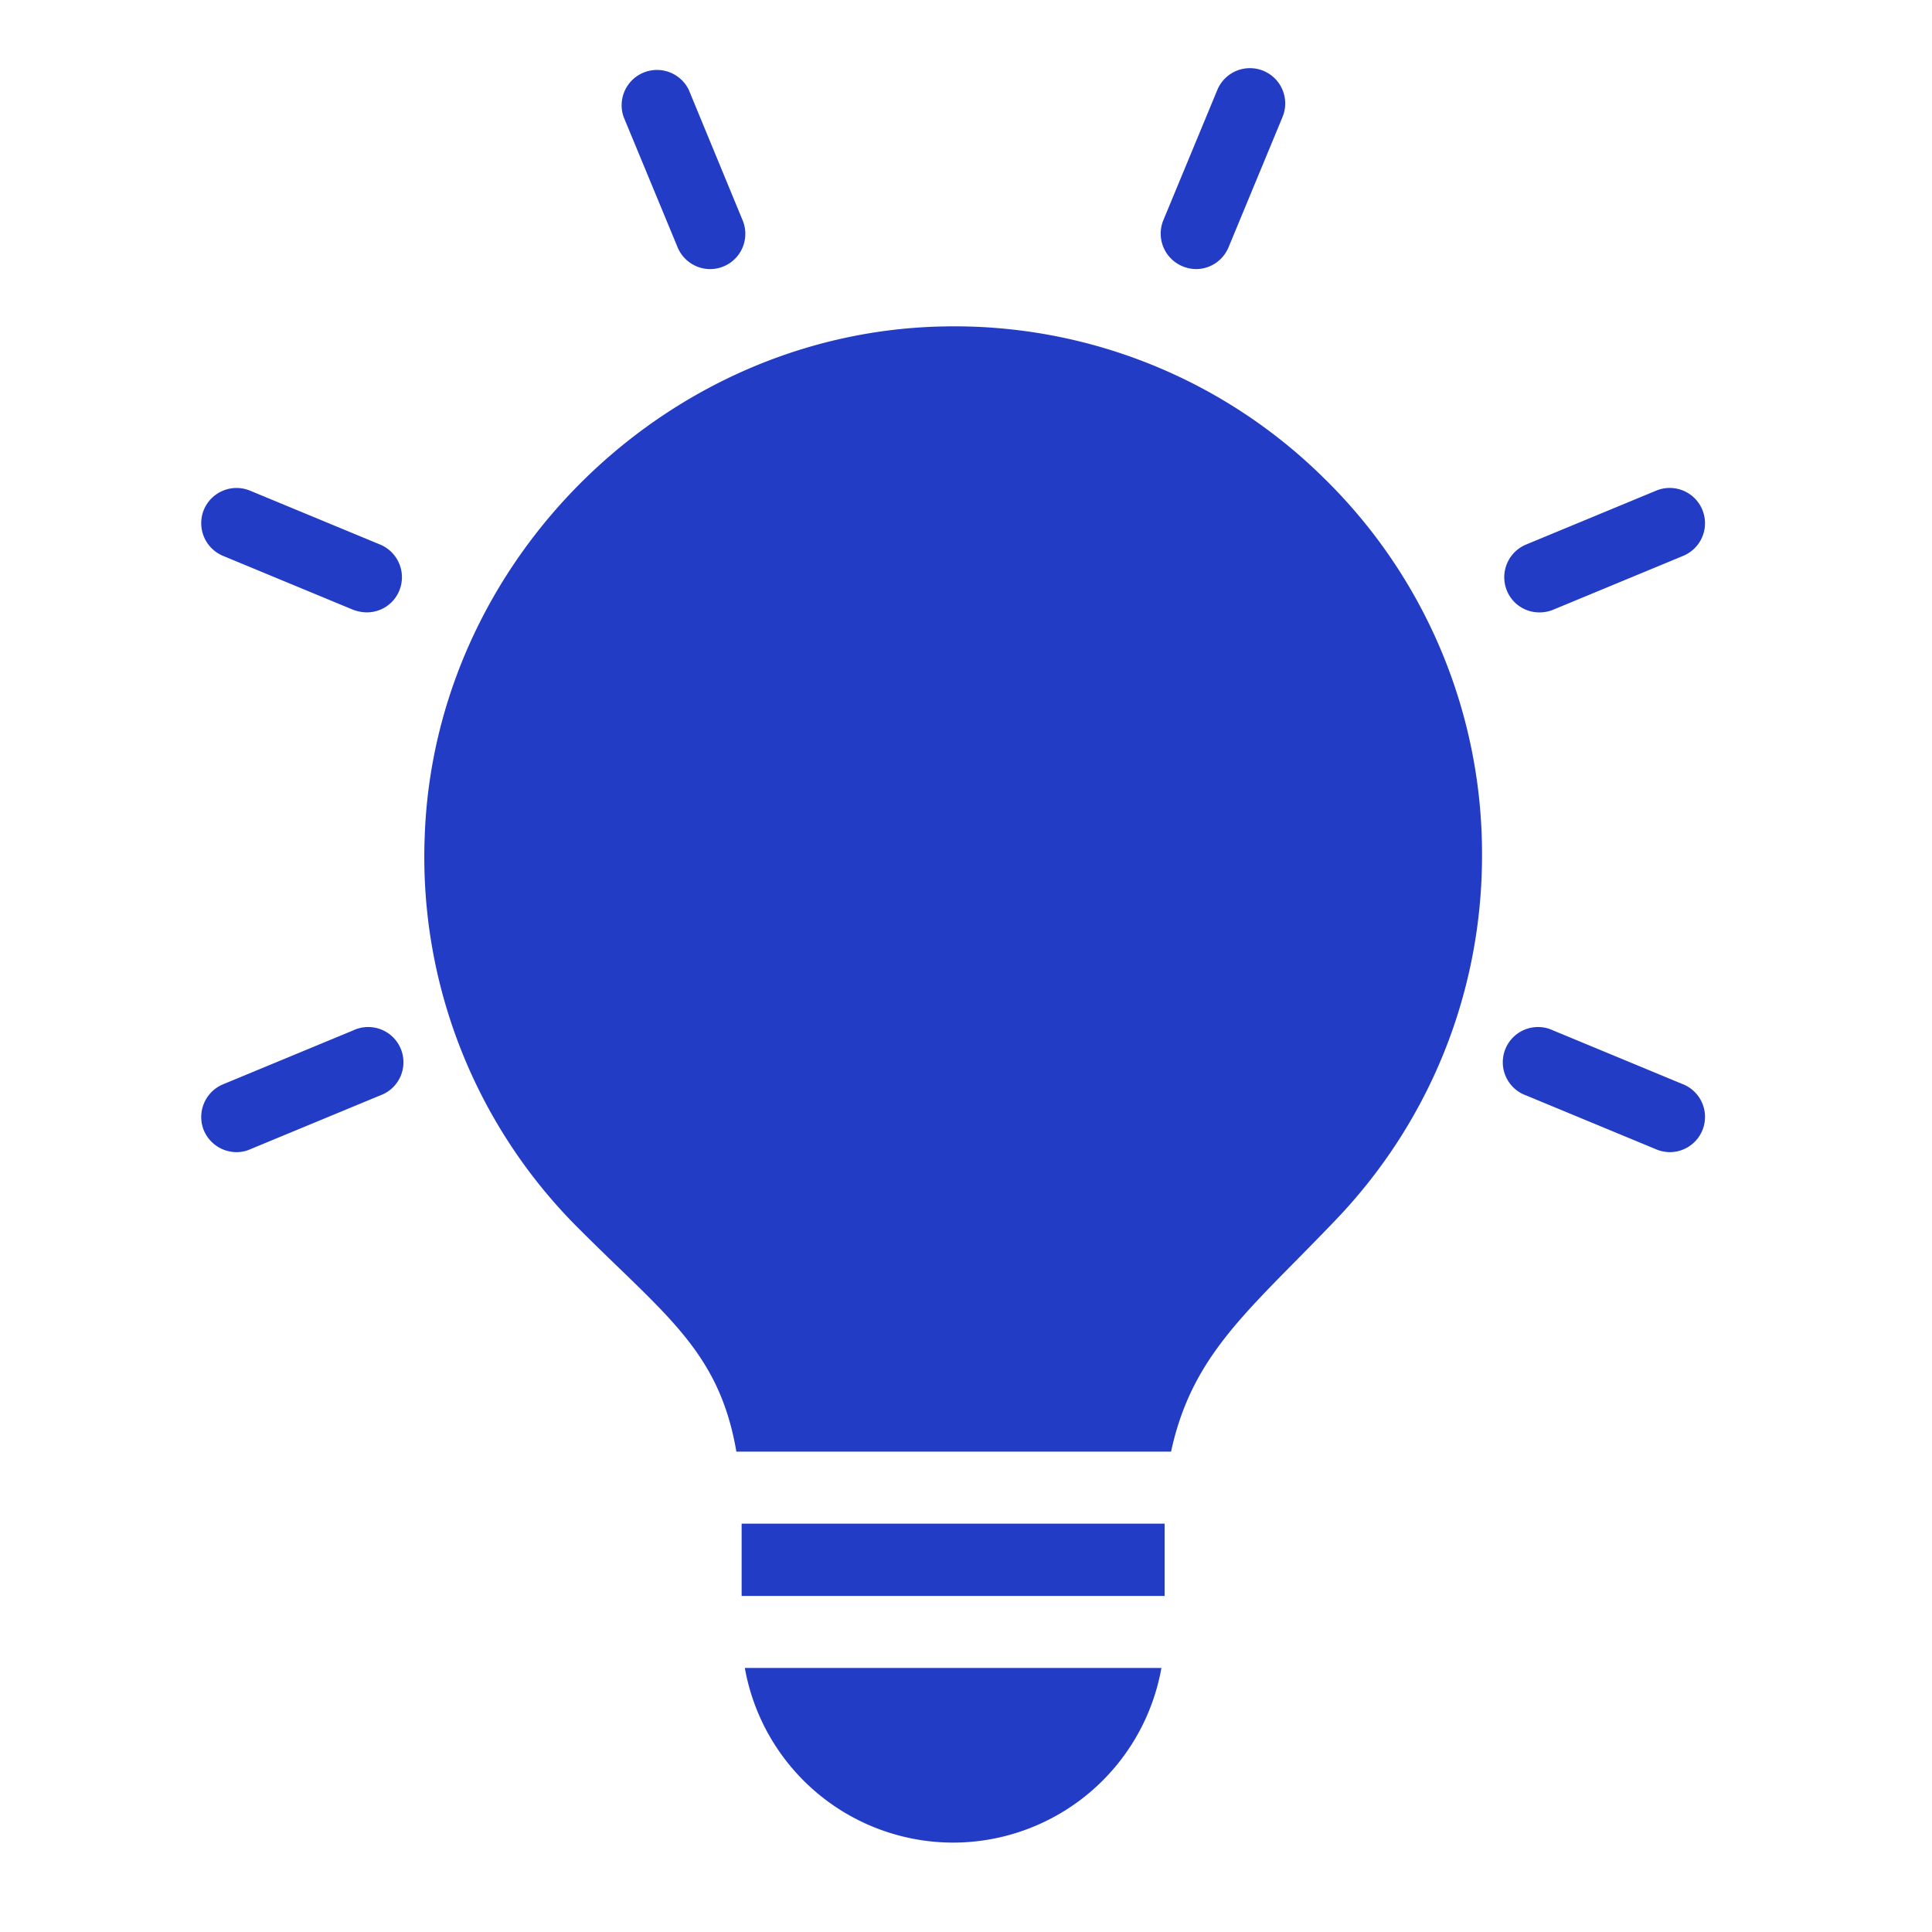 <svg xmlns="http://www.w3.org/2000/svg" width="50" height="50" version="1.2" viewBox="0 0 37.5 37.5"><defs><clipPath id="a"><path d="M3.813 1.223h29.605V36H3.813Zm0 0"/></clipPath></defs><g clip-path="url(#a)"><path d="M28.766 16.605c0 2.645-1.008 5.157-2.836 7.07-.262.274-.512.528-.746.766-1.278 1.293-2.106 2.133-2.454 3.735h-8.437c-.281-1.637-1.059-2.387-2.3-3.586-.25-.242-.513-.496-.79-.774a10.172 10.172 0 0 1-2.96-7.566c.179-5.379 4.706-9.824 10.089-9.914a10.194 10.194 0 0 1 7.371 2.95 10.19 10.19 0 0 1 3.063 7.32Zm-12.91 15.77h-1.399a4.111 4.111 0 0 0 4.043 3.39 4.111 4.111 0 0 0 4.043-3.39ZM13.151 4.797c.11.266.364.426.633.426a.684.684 0 0 0 .629-.95L13.37 1.746a.686.686 0 0 0-1.266.523Zm9.801.371a.699.699 0 0 0 .262.055c.27 0 .523-.16.633-.426l1.047-2.527a.684.684 0 1 0-1.266-.524l-1.047 2.527a.686.686 0 0 0 .371.895Zm6.93 6.719a.693.693 0 0 0 .262-.051l2.527-1.047a.684.684 0 1 0-.524-1.266L29.62 10.57a.687.687 0 0 0-.371.895.68.68 0 0 0 .633.422Zm2.789 9.16L30.145 20a.684.684 0 1 0-.524 1.262l2.527 1.047a.699.699 0 0 0 .262.054.684.684 0 0 0 .262-1.316ZM6.855 20l-2.527 1.047a.687.687 0 0 0-.371.894.69.69 0 0 0 .633.422.63.63 0 0 0 .262-.054l2.527-1.047A.684.684 0 1 0 6.855 20Zm.524-9.43L4.852 9.523a.687.687 0 0 0-.895.372.687.687 0 0 0 .371.894l2.527 1.047c.086.031.176.05.262.05a.68.68 0 0 0 .633-.421.687.687 0 0 0-.371-.895Zm8.383 19.004h-1.367v1.403h8.21v-1.403Zm0 0" style="stroke:none;fill-rule:nonzero;fill:#233cc6;fill-opacity:1"/></g></svg>